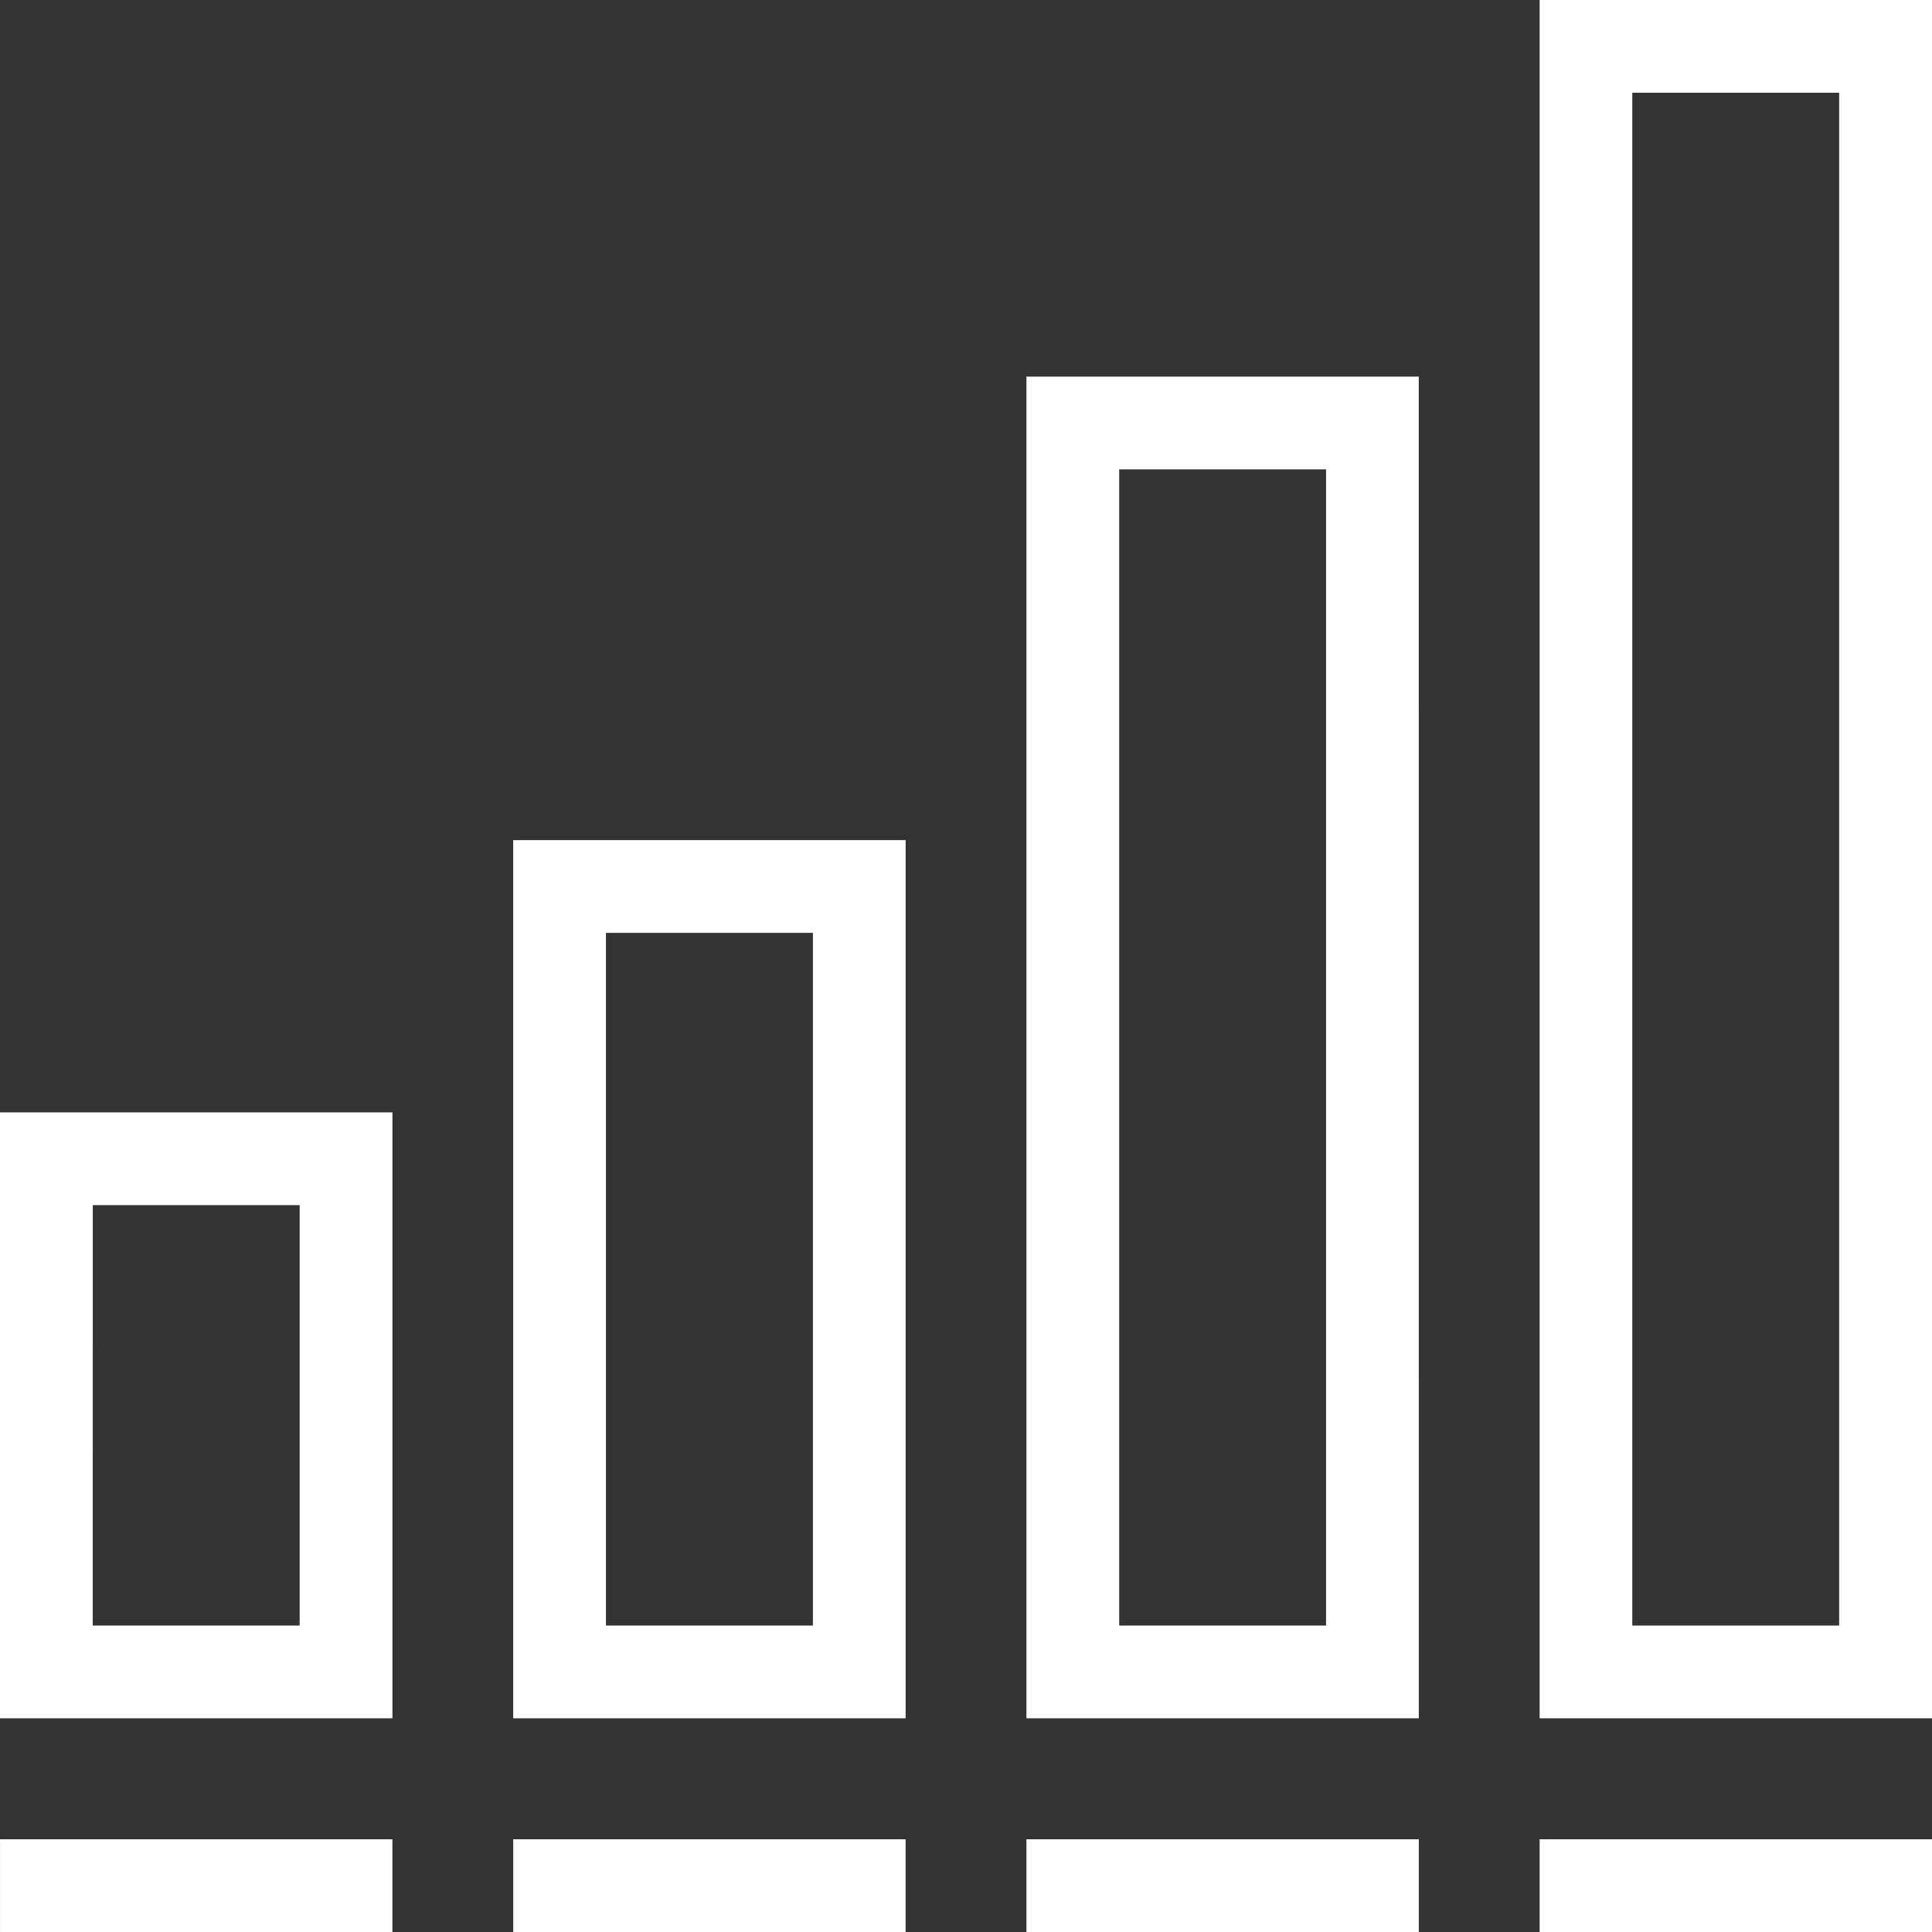 <svg xmlns="http://www.w3.org/2000/svg" width="80.001" height="80" viewBox="0 0 80.001 80">
  <rect x="0" y="0" width="80.001" height="80" fill="#333333" stroke="none"/>
  <g id="Group_87" data-name="Group 87" transform="translate(-248.958 -150.228)">
    <path id="Path_42" data-name="Path 42" d="M265.208,205.306h-16.25V180.215h16.25Zm-12.41-3.84h8.569V184.055H252.8Z" transform="translate(0 16.074)" fill="#fff"/>
    <path id="Path_43" data-name="Path 43" d="M279.043,209.239h-16.25V172.877h16.25Zm-12.41-3.84h8.57V176.717h-8.57Z" transform="translate(7.416 12.14)" fill="#fff"/>
    <path id="Path_44" data-name="Path 44" d="M292.876,215.938H276.629V160.38h16.246Zm-12.406-3.84h8.566V164.22h-8.566Z" transform="translate(14.832 5.442)" fill="#fff"/>
    <path id="Path_45" data-name="Path 45" d="M306.711,221.38H290.464V150.228h16.247ZM294.3,217.54h8.566V154.068H294.3Z" transform="translate(22.248)" fill="#fff"/>
    <rect id="Rectangle_157" data-name="Rectangle 157" width="16.248" height="3.84" transform="translate(248.959 226.388)" fill="#fff"/>
    <rect id="Rectangle_158" data-name="Rectangle 158" width="16.248" height="3.84" transform="translate(270.21 226.388)" fill="#fff"/>
    <rect id="Rectangle_159" data-name="Rectangle 159" width="16.247" height="3.84" transform="translate(291.461 226.388)" fill="#fff"/>
    <rect id="Rectangle_160" data-name="Rectangle 160" width="16.247" height="3.84" transform="translate(312.712 226.388)" fill="#fff"/>
  </g>
</svg>
